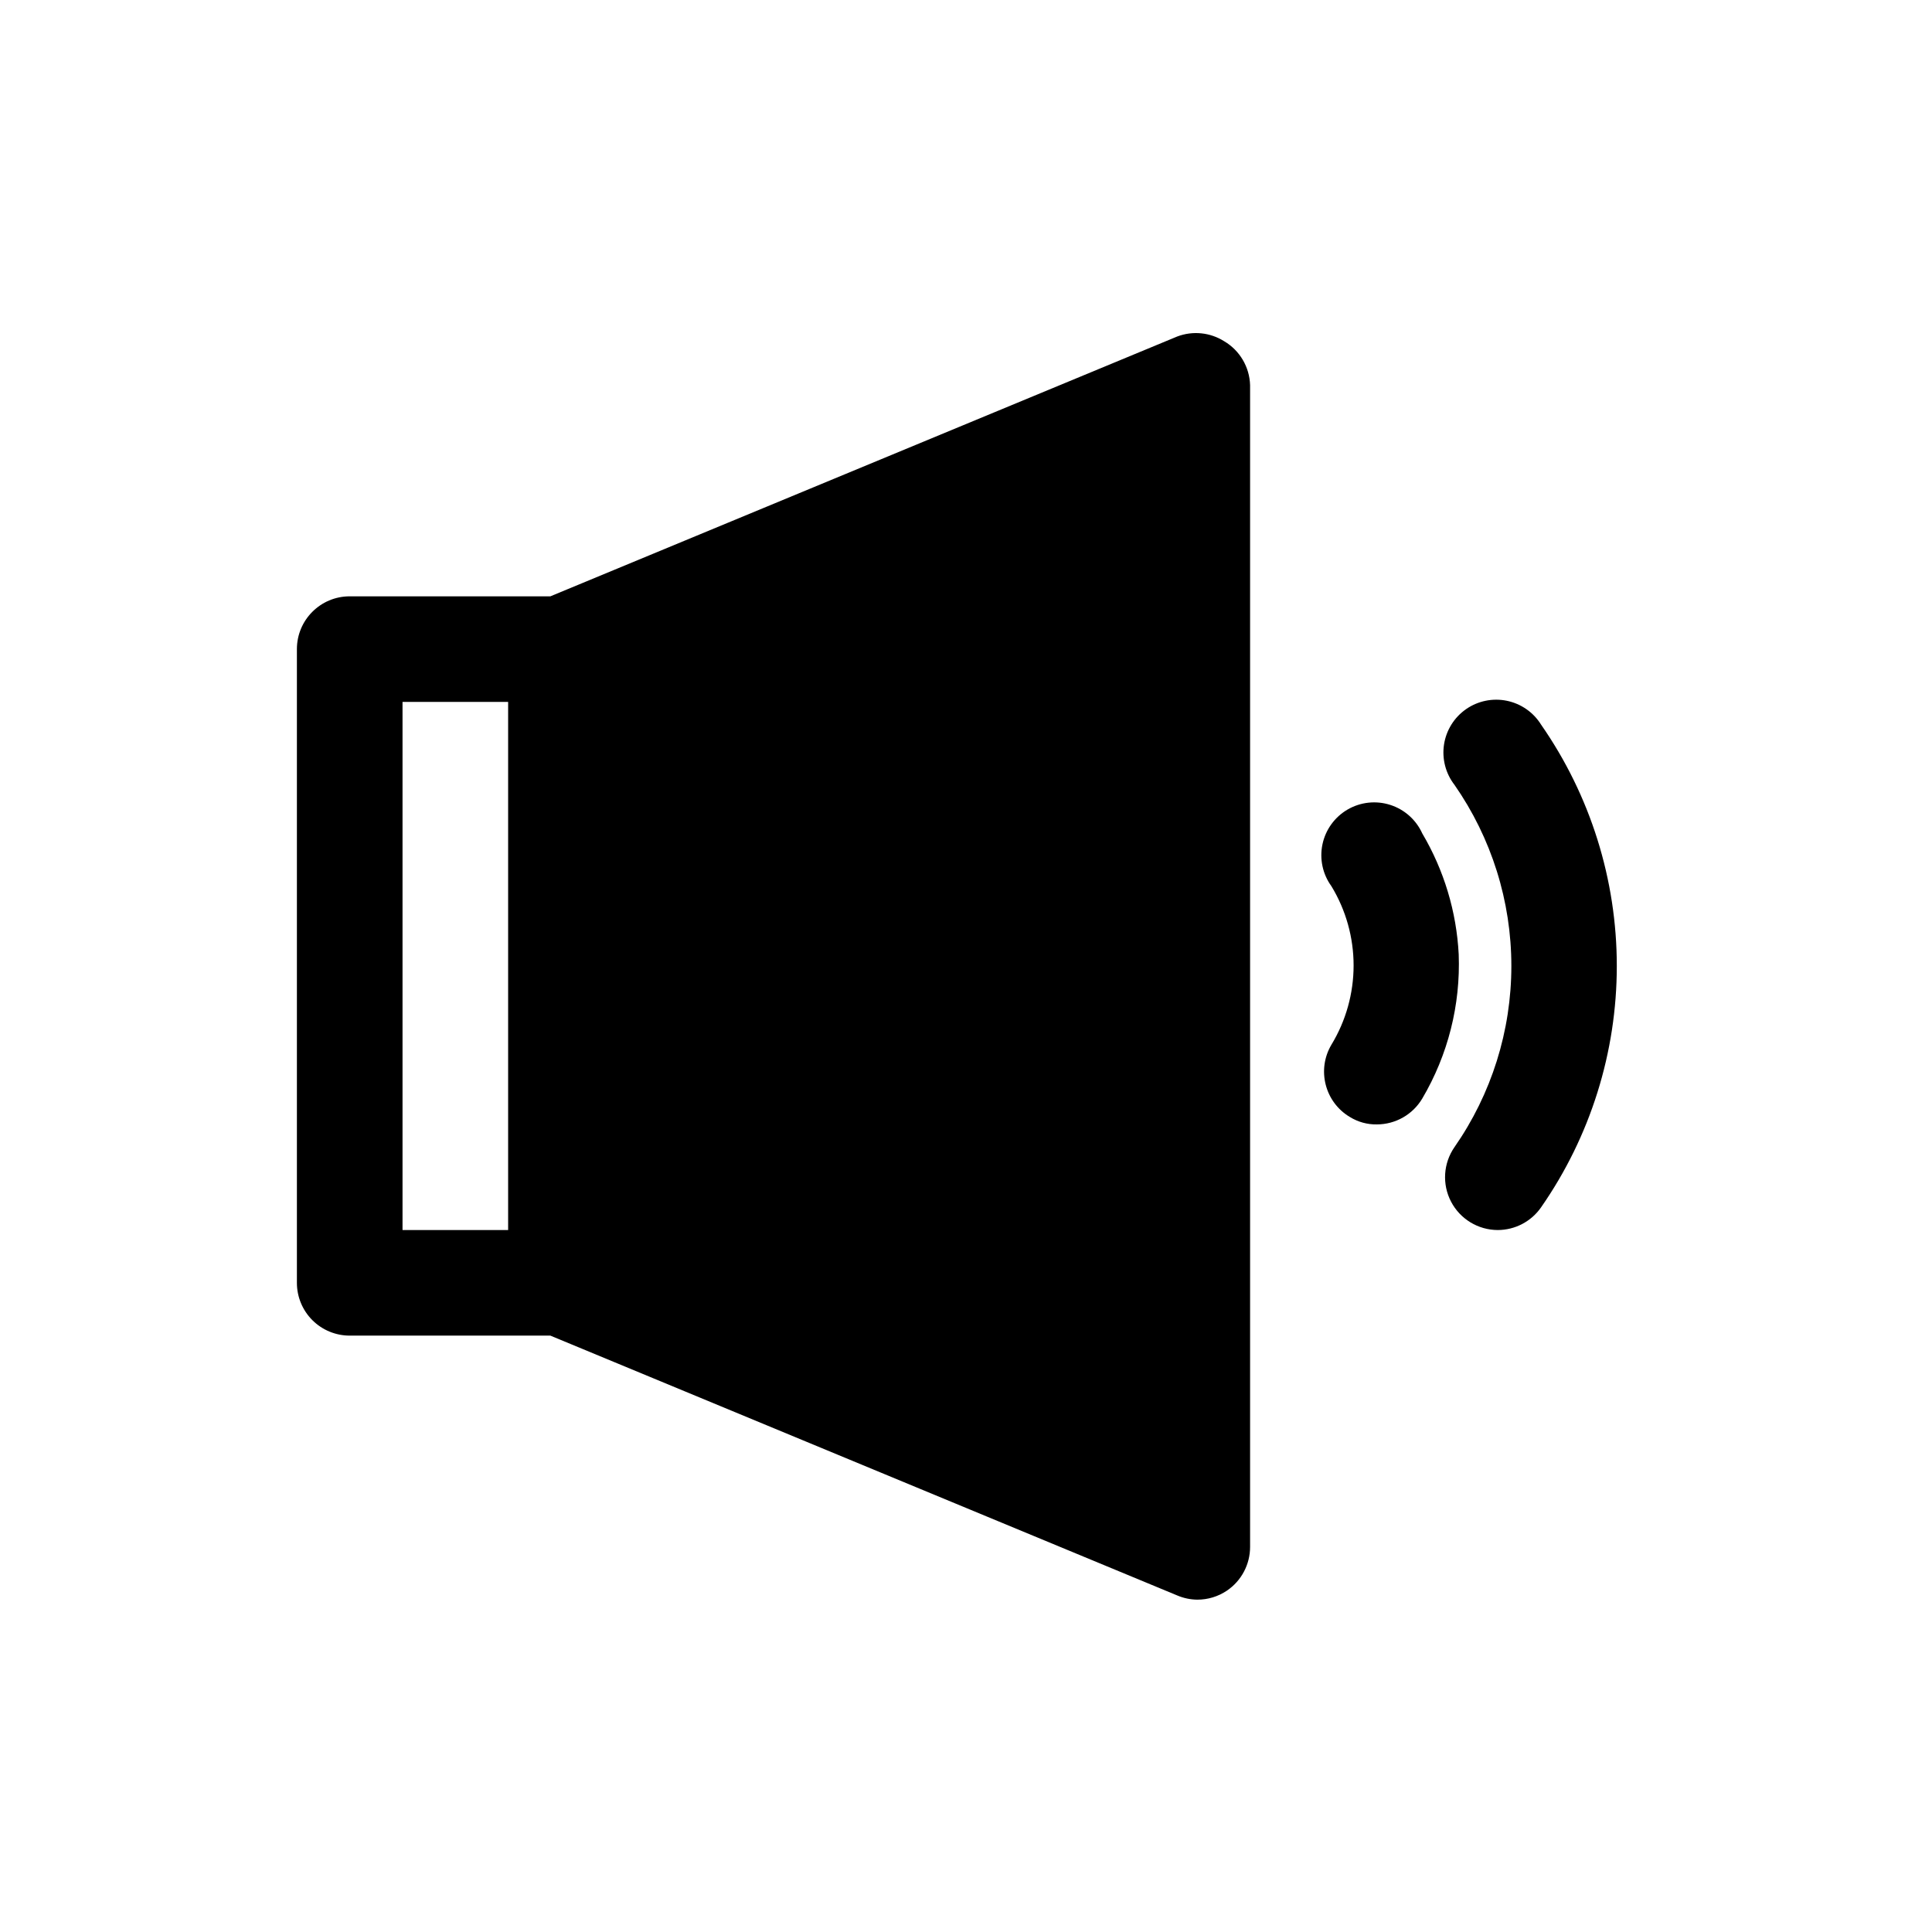 <?xml version="1.0" encoding="UTF-8"?>
<!-- Uploaded to: ICON Repo, www.svgrepo.com, Generator: ICON Repo Mixer Tools -->
<svg fill="#000000" width="800px" height="800px" version="1.1" viewBox="144 144 512 512" xmlns="http://www.w3.org/2000/svg">
 <g>
  <path d="m468.43 234.44c-3.723-2.356-8.336-2.824-12.457-1.262l-166.12 68.855h-53.18c-7.727 0-13.992 6.266-13.992 13.996v167.93c0 3.715 1.473 7.273 4.098 9.898s6.184 4.098 9.895 4.098h53.18l166.12 68.855c1.684 0.715 3.488 1.098 5.32 1.117 2.789 0.008 5.519-0.82 7.836-2.379 3.856-2.606 6.164-6.961 6.156-11.613v-307.88c-0.145-4.793-2.731-9.176-6.856-11.617zm-189.77 235.53h-27.988v-139.95h27.988z"/>
  <path d="m540.93 469.97c4.578-0.008 8.863-2.254 11.477-6.019 13.062-18.77 20.062-41.086 20.062-63.953s-7-45.188-20.062-63.957c-2.023-3.262-5.301-5.547-9.059-6.324s-7.672 0.023-10.82 2.211c-3.152 2.191-5.266 5.582-5.848 9.375-0.578 3.793 0.422 7.66 2.773 10.691 9.812 14.086 15.074 30.836 15.074 48.004 0 17.164-5.262 33.918-15.074 48-2.965 4.277-3.316 9.844-0.906 14.457 2.41 4.613 7.18 7.508 12.383 7.516z"/>
  <path d="m501.74 440.02c2.144 1.324 4.621 2.004 7.141 1.961 4.941-0.004 9.516-2.609 12.035-6.859 6.812-11.547 10.164-24.809 9.656-38.207-0.578-11.305-3.894-22.301-9.656-32.047-1.633-3.609-4.715-6.356-8.488-7.562-3.769-1.211-7.875-0.762-11.301 1.227-3.422 1.992-5.844 5.34-6.66 9.215s0.047 7.914 2.379 11.117c3.84 6.328 5.871 13.59 5.871 20.992s-2.031 14.664-5.871 20.992c-3.941 6.644-1.75 15.23 4.894 19.172z"/>
 </g>
</svg>